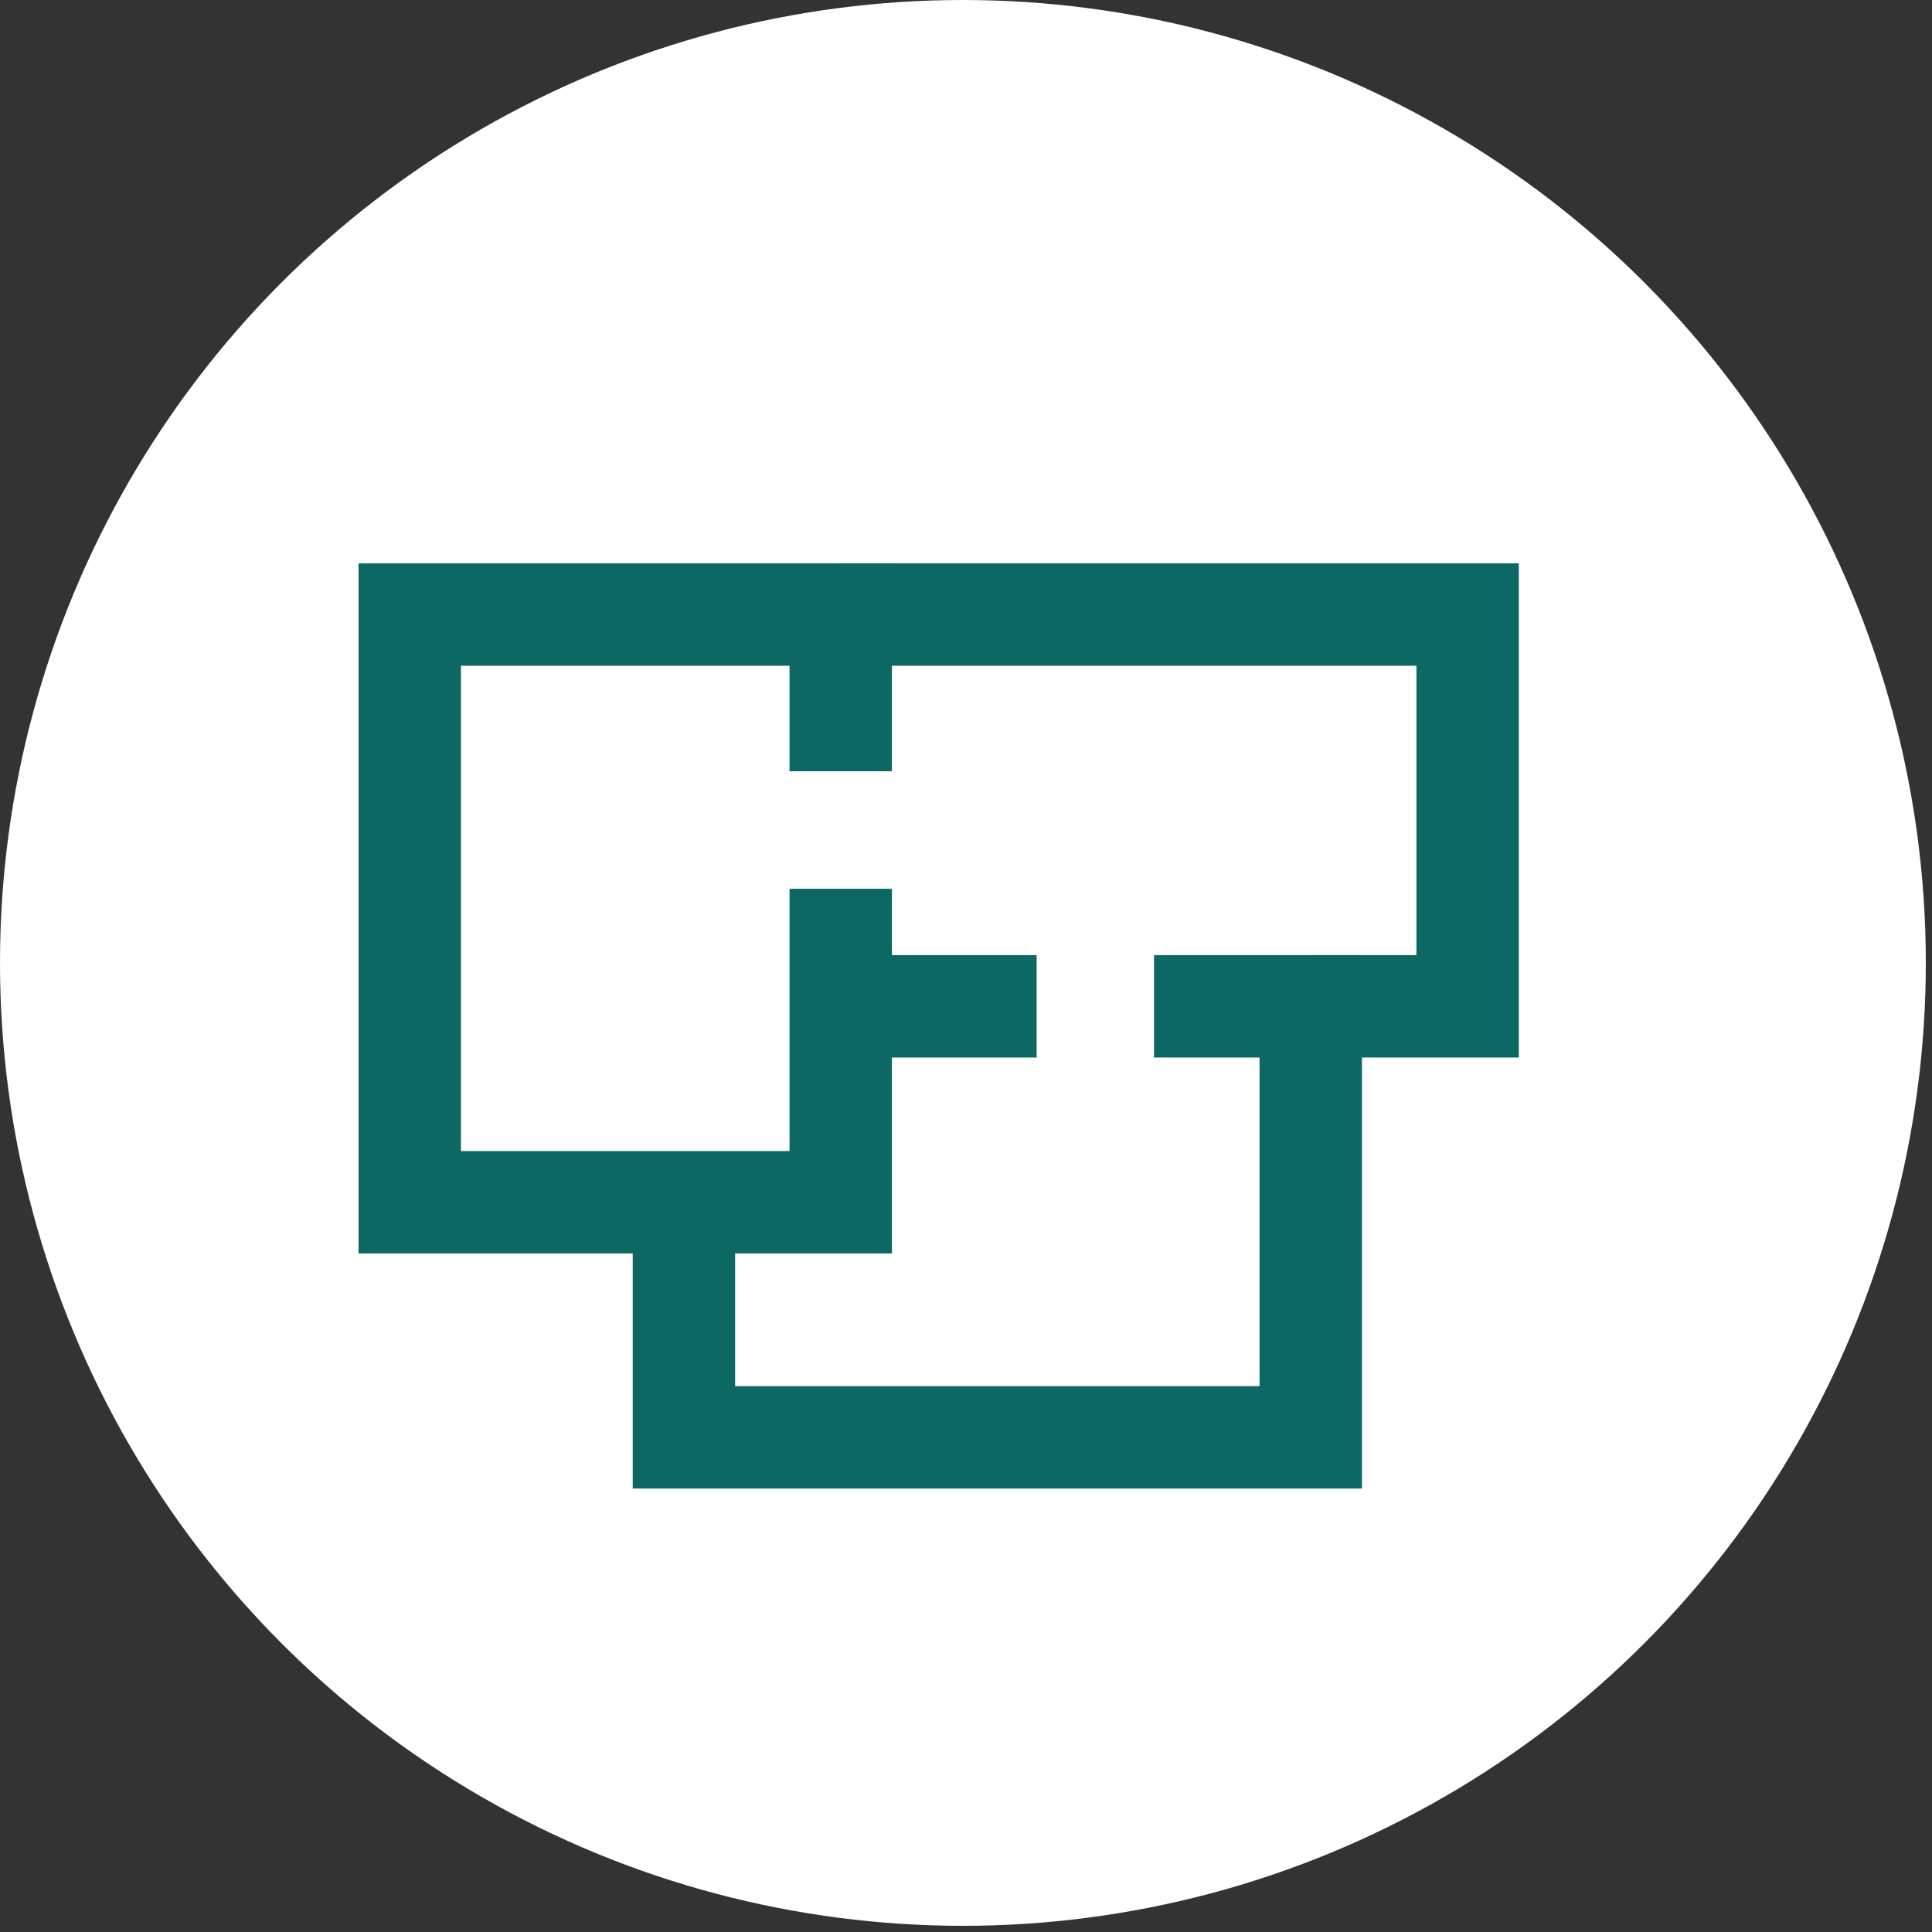<svg width="25" height="25" viewBox="0 0 25 25" fill="none" xmlns="http://www.w3.org/2000/svg">
<rect x="0" y="0" width="25" height="25" fill="#333333" stroke="none"/>
<circle cx="12.46" cy="12.46" r="12.46" fill="white"/>
<path d="M10.879 11.501V15.557H5.302V7.952H10.879V9.98" stroke="#0D6763" stroke-width="1.325" stroke-miterlimit="10"/>
<path d="M10.879 7.952H18.991V13.022H16.963" stroke="#0D6763" stroke-width="1.325" stroke-miterlimit="10"/>
<path d="M14.933 13.022H16.961V18.599H8.85V15.557" stroke="#0D6763" stroke-width="1.325" stroke-miterlimit="10"/>
<path d="M13.414 13.022H10.879" stroke="#0D6763" stroke-width="1.325" stroke-miterlimit="10"/>
</svg>
